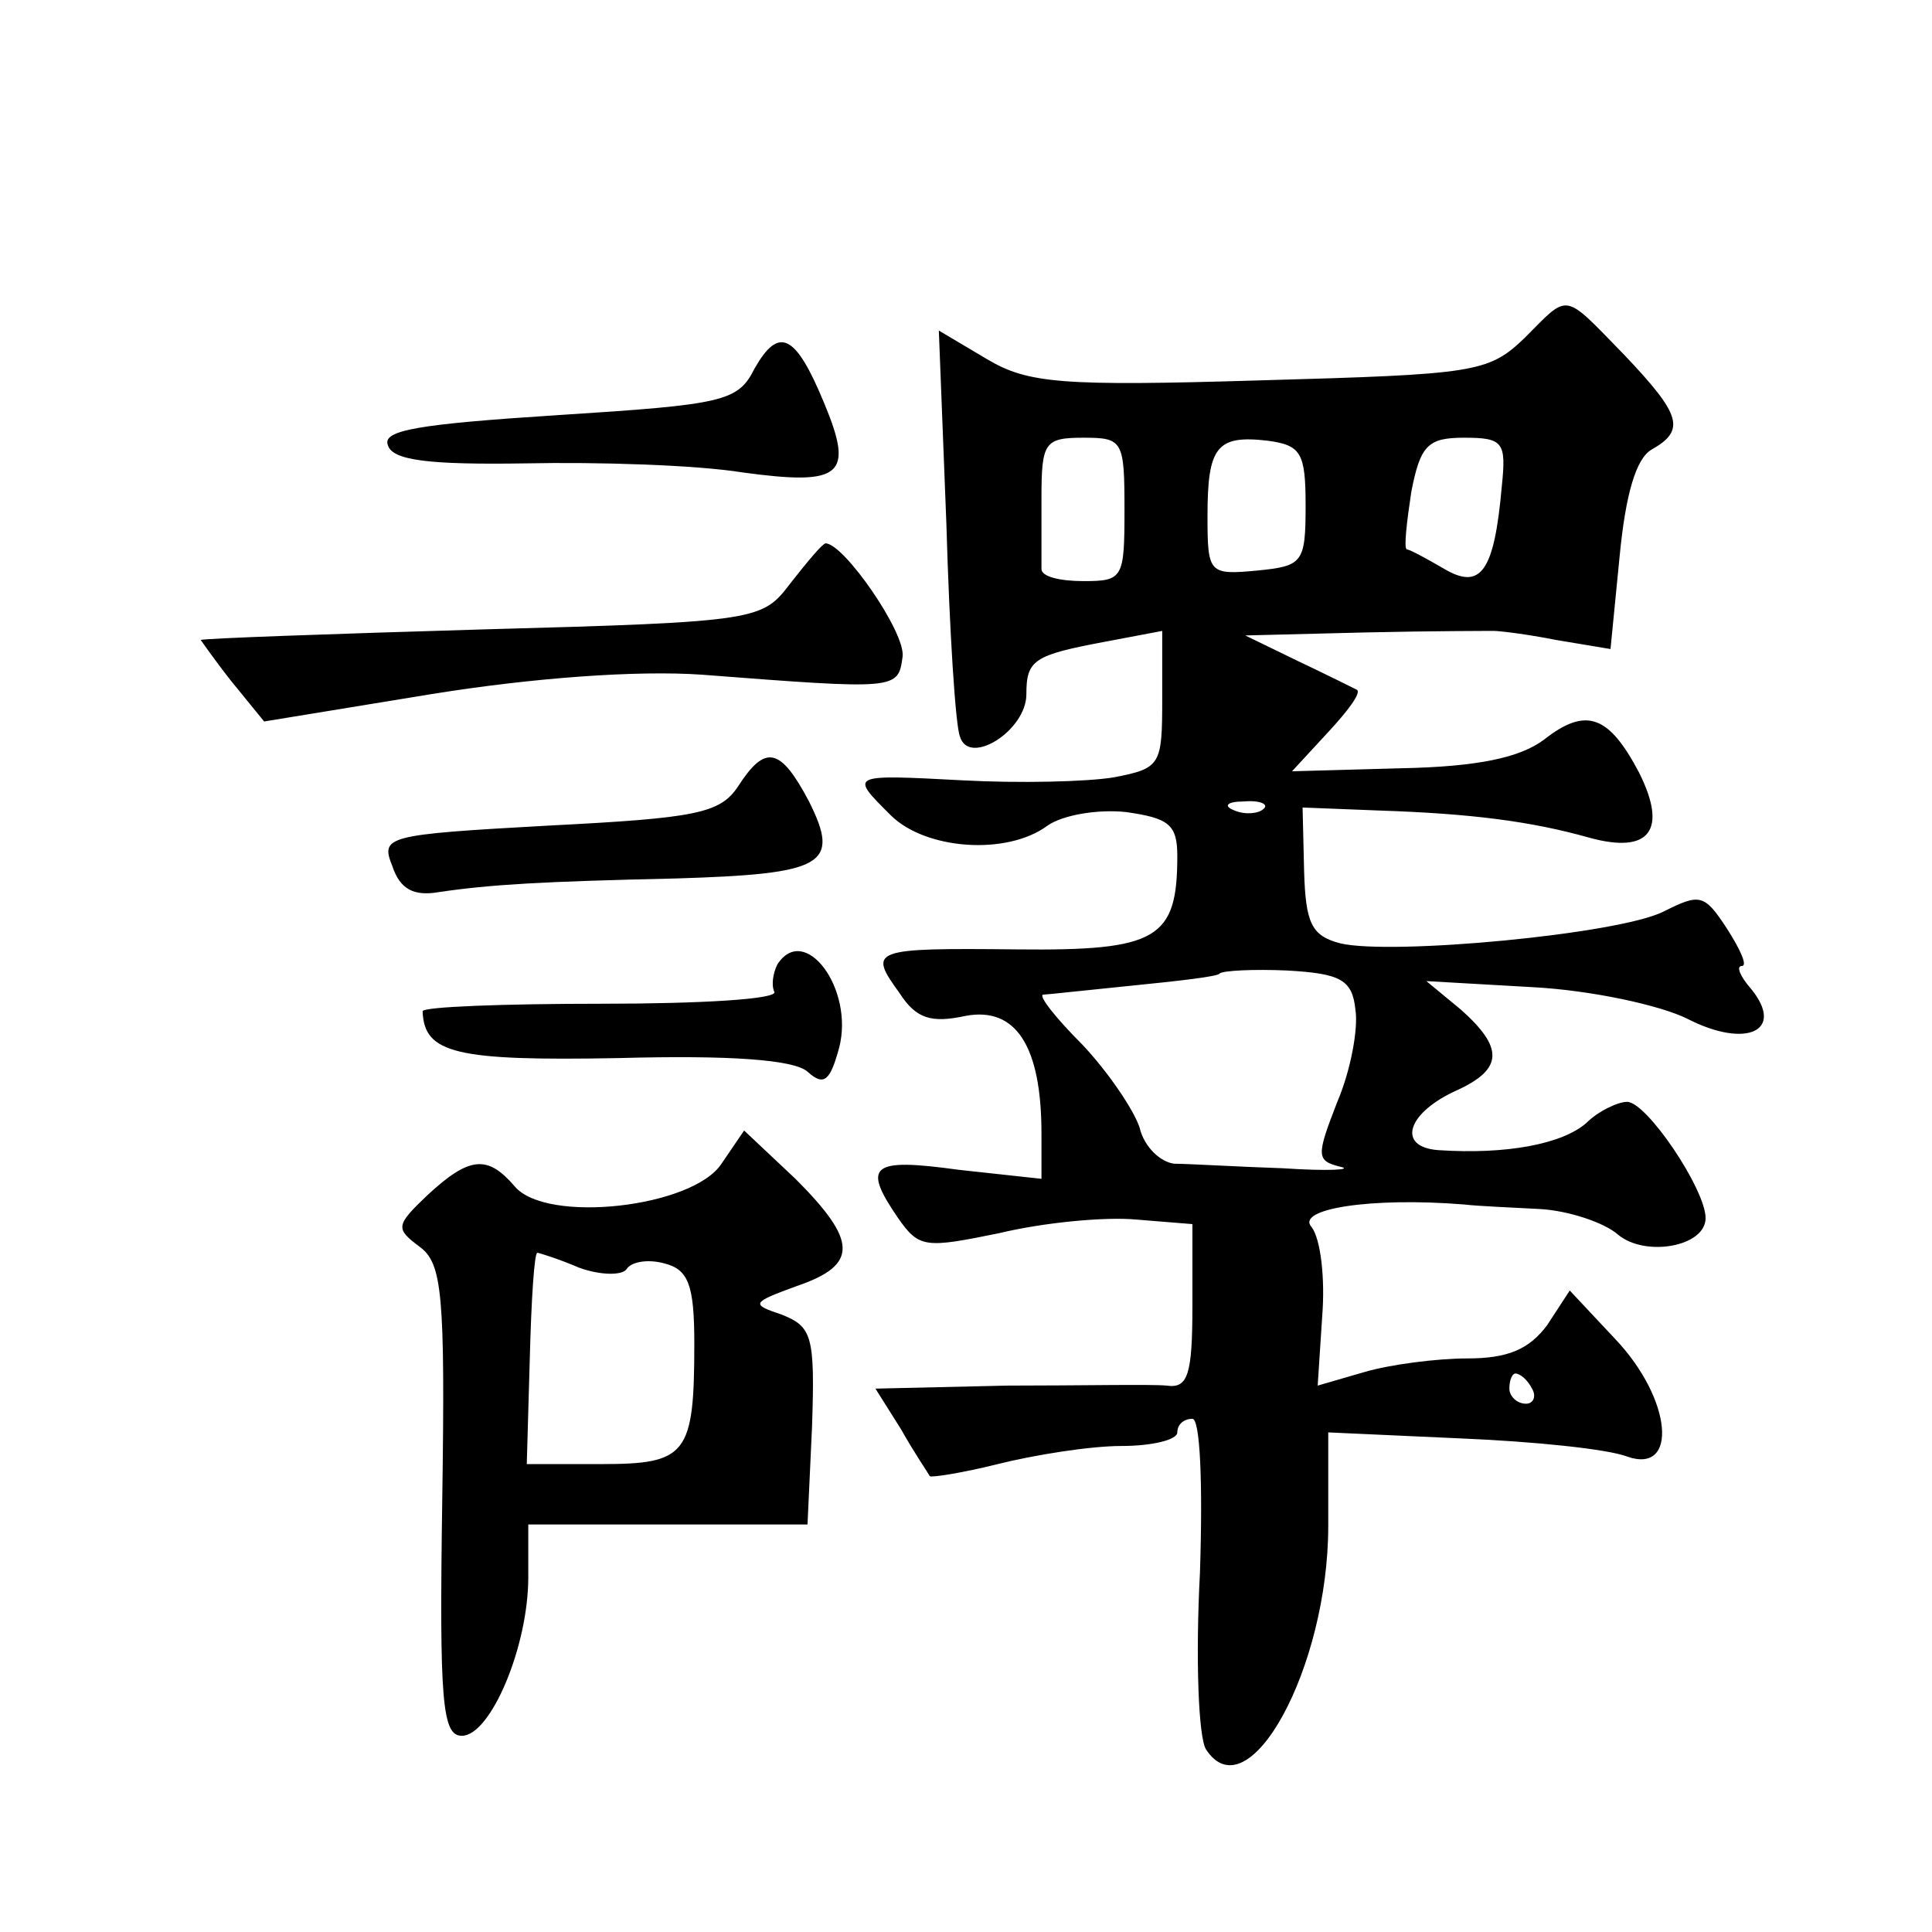 <?xml version="1.0" standalone="no"?>
<!DOCTYPE svg PUBLIC "-//W3C//DTD SVG 20010904//EN"
 "http://www.w3.org/TR/2001/REC-SVG-20010904/DTD/svg10.dtd">
<svg version="1.0" xmlns="http://www.w3.org/2000/svg"
 width="128pt" height="128pt" viewBox="0 0 128 128"
 preserveAspectRatio="xMidYMid meet">
<g transform="translate(0,128) scale(0.1,-0.1)"
fill="#0" stroke="none">
<path d="M1010 1056 c-24 -23 -33 -24 -175 -28 -132 -4 -154 -2 -181 14 l-32 19
5 -128 c2 -70 6 -134 9 -141 6 -20 44 4 44 28 0 23 5 26 53 35 l37 7 0 -45 c0 -44
-1 -46 -32 -52 -18 -3 -63 -4 -100 -2 -76 4 -75 4 -48 -23 23 -23 77 -27 104 -7
10 7 33 11 52 9 28 -4 34 -8 34 -29 0 -55 -13 -63 -106 -62 -97 1 -99 0 -78 -29
11 -17 21 -20 44 -15 33 6 50 -20 50 -78 l0 -30 -55 6 c-58 8 -64 3 -40 -32 14
-20 18 -20 67 -10 29 7 70 11 91 9 l37 -3 0 -54 c0 -46 -3 -55 -17 -53 -10 1 -57
0 -106 0 l-87 -2 17 -27 c9 -16 18 -29 19 -31 1 -1 21 2 45 8 24 6 61 12 82 12
20 0 37 4 37 9 0 5 4 9 10 9 5 0 7 -41 5 -102 -3 -57 -1 -109 4 -117 28 -43 81
54 81 148 l0 62 88 -4 c48 -2 97 -7 110 -12 34 -12 30 38 -8 78 l-30 32 -15 -23
c-12 -16 -26 -22 -53 -22 -20 0 -51 -4 -68 -9 l-31 -9 3 46 c2 25 -1 51 -7 59 -11
12 39 20 101 15 8 -1 31 -2 50 -3 19 -1 43 -9 52 -17 18 -15 58 -8 58 11 0 19 -39
77 -52 77 -6 0 -19 -6 -27 -14 -16 -14 -53 -21 -98 -18 -28 2 -21 25 13 40 30 14
30 28 2 53 l-23 19 70 -4 c39 -2 85 -12 103 -21 39 -20 65 -8 42 20 -7 8 -10 15
-6 15 4 0 -1 11 -10 25 -15 23 -18 23 -42 11 -30 -15 -180 -29 -214 -21 -19 5 -23
13 -24 48 l-1 42 51 -2 c60 -2 100 -7 139 -18 40 -11 52 5 33 43 -20 38 -35 44
-63 22 -16 -12 -44 -18 -95 -19 l-72 -2 24 26 c13 14 22 26 19 28 -2 1 -20 10 -39
19 l-35 17 80 2 c44 1 82 1 85 1 3 0 21 -2 41 -6 l36 -6 6 61 c4 42 11 65 21 71
23 13 20 23 -18 63 -41 42 -36 41 -66 11z m-265 -114 c0 -45 -1 -47 -27 -47 -16
0 -28 3 -28 8 0 4 0 25 0 47 0 37 2 40 28 40 26 0 27 -2 27 -48z m120 3 c0 -38
-2 -40 -32 -43 -32 -3 -33 -2 -33 36 0 46 6 54 40 50 22 -3 25 -8 25 -43z m130
13 c-5 -57 -14 -69 -38 -55 -12 7 -23 13 -25 13 -2 1 0 18 3 38 6 31 11 36 35 36
26 0 28 -3 25 -32z m-158 -214 c-3 -3 -12 -4 -19 -1 -8 3 -5 6 6 6 11 1 17 -2 13
-5z m61 -133 c2 -12 -3 -40 -12 -61 -14 -36 -14 -39 2 -43 9 -2 -8 -3 -38 -1 -30
1 -63 3 -72 3 -9 1 -20 11 -23 24 -4 12 -21 37 -38 55 -17 17 -29 32 -26 33 2 0
29 3 59 6 30 3 57 6 58 8 2 2 23 3 45 2 35 -2 43 -6 45 -26z m117 -251 c3 -5 1
-10 -4 -10 -6 0 -11 5 -11 10 0 6 2 10 4 10 3 0 8 -4 11 -10z M500 1036 c-11 -22
-20 -24 -130 -31 -93 -6 -117 -10 -113 -20 3 -10 27 -13 91 -12 48 1 113 -1 144
-6 66 -9 74 -2 54 46 -19 46 -30 51 -46 23z M524 894 c-19 -25 -20 -26 -204 -31
-102 -3 -186 -6 -187 -7 0 0 9 -13 20 -27 l22 -27 110 18 c68 11 137 16 180 13
130 -10 130 -10 133 12 2 16 -39 75 -51 75 -2 0 -12 -12 -23 -26z M489 759 c-12
-18 -28 -21 -126 -26 -108 -6 -111 -7 -103 -27 5 -15 14 -20 31 -17 34 5 68 7 157
9 98 3 109 9 88 51 -19 36 -29 38 -47 10z M515 641 c-3 -6 -4 -14 -2 -18 3 -5 -49
-8 -114 -8 -65 0 -119 -2 -119 -5 1 -28 22 -33 130 -31 73 2 116 -1 125 -9 11 -10
15 -6 21 16 10 39 -23 83 -41 55z M478 509 c-19 -29 -116 -40 -137 -15 -18 21 -30
20 -58 -6 -21 -20 -21 -22 -5 -34 15 -11 17 -31 15 -168 -2 -134 0 -156 13 -156
19 0 44 59 44 105 l0 35 93 0 92 0 3 65 c2 60 0 66 -20 74 -21 7 -20 8 10 19 41
14 40 30 -1 71 l-34 32 -15 -22z m-94 -69 c14 -5 28 -5 31 -1 3 5 14 7 25 4 16
-4 20 -14 20 -53 0 -74 -5 -80 -62 -80 l-49 0 2 70 c1 39 3 70 5 70 1 0 14 -4 28
-10z"/>
</g>
</svg>
